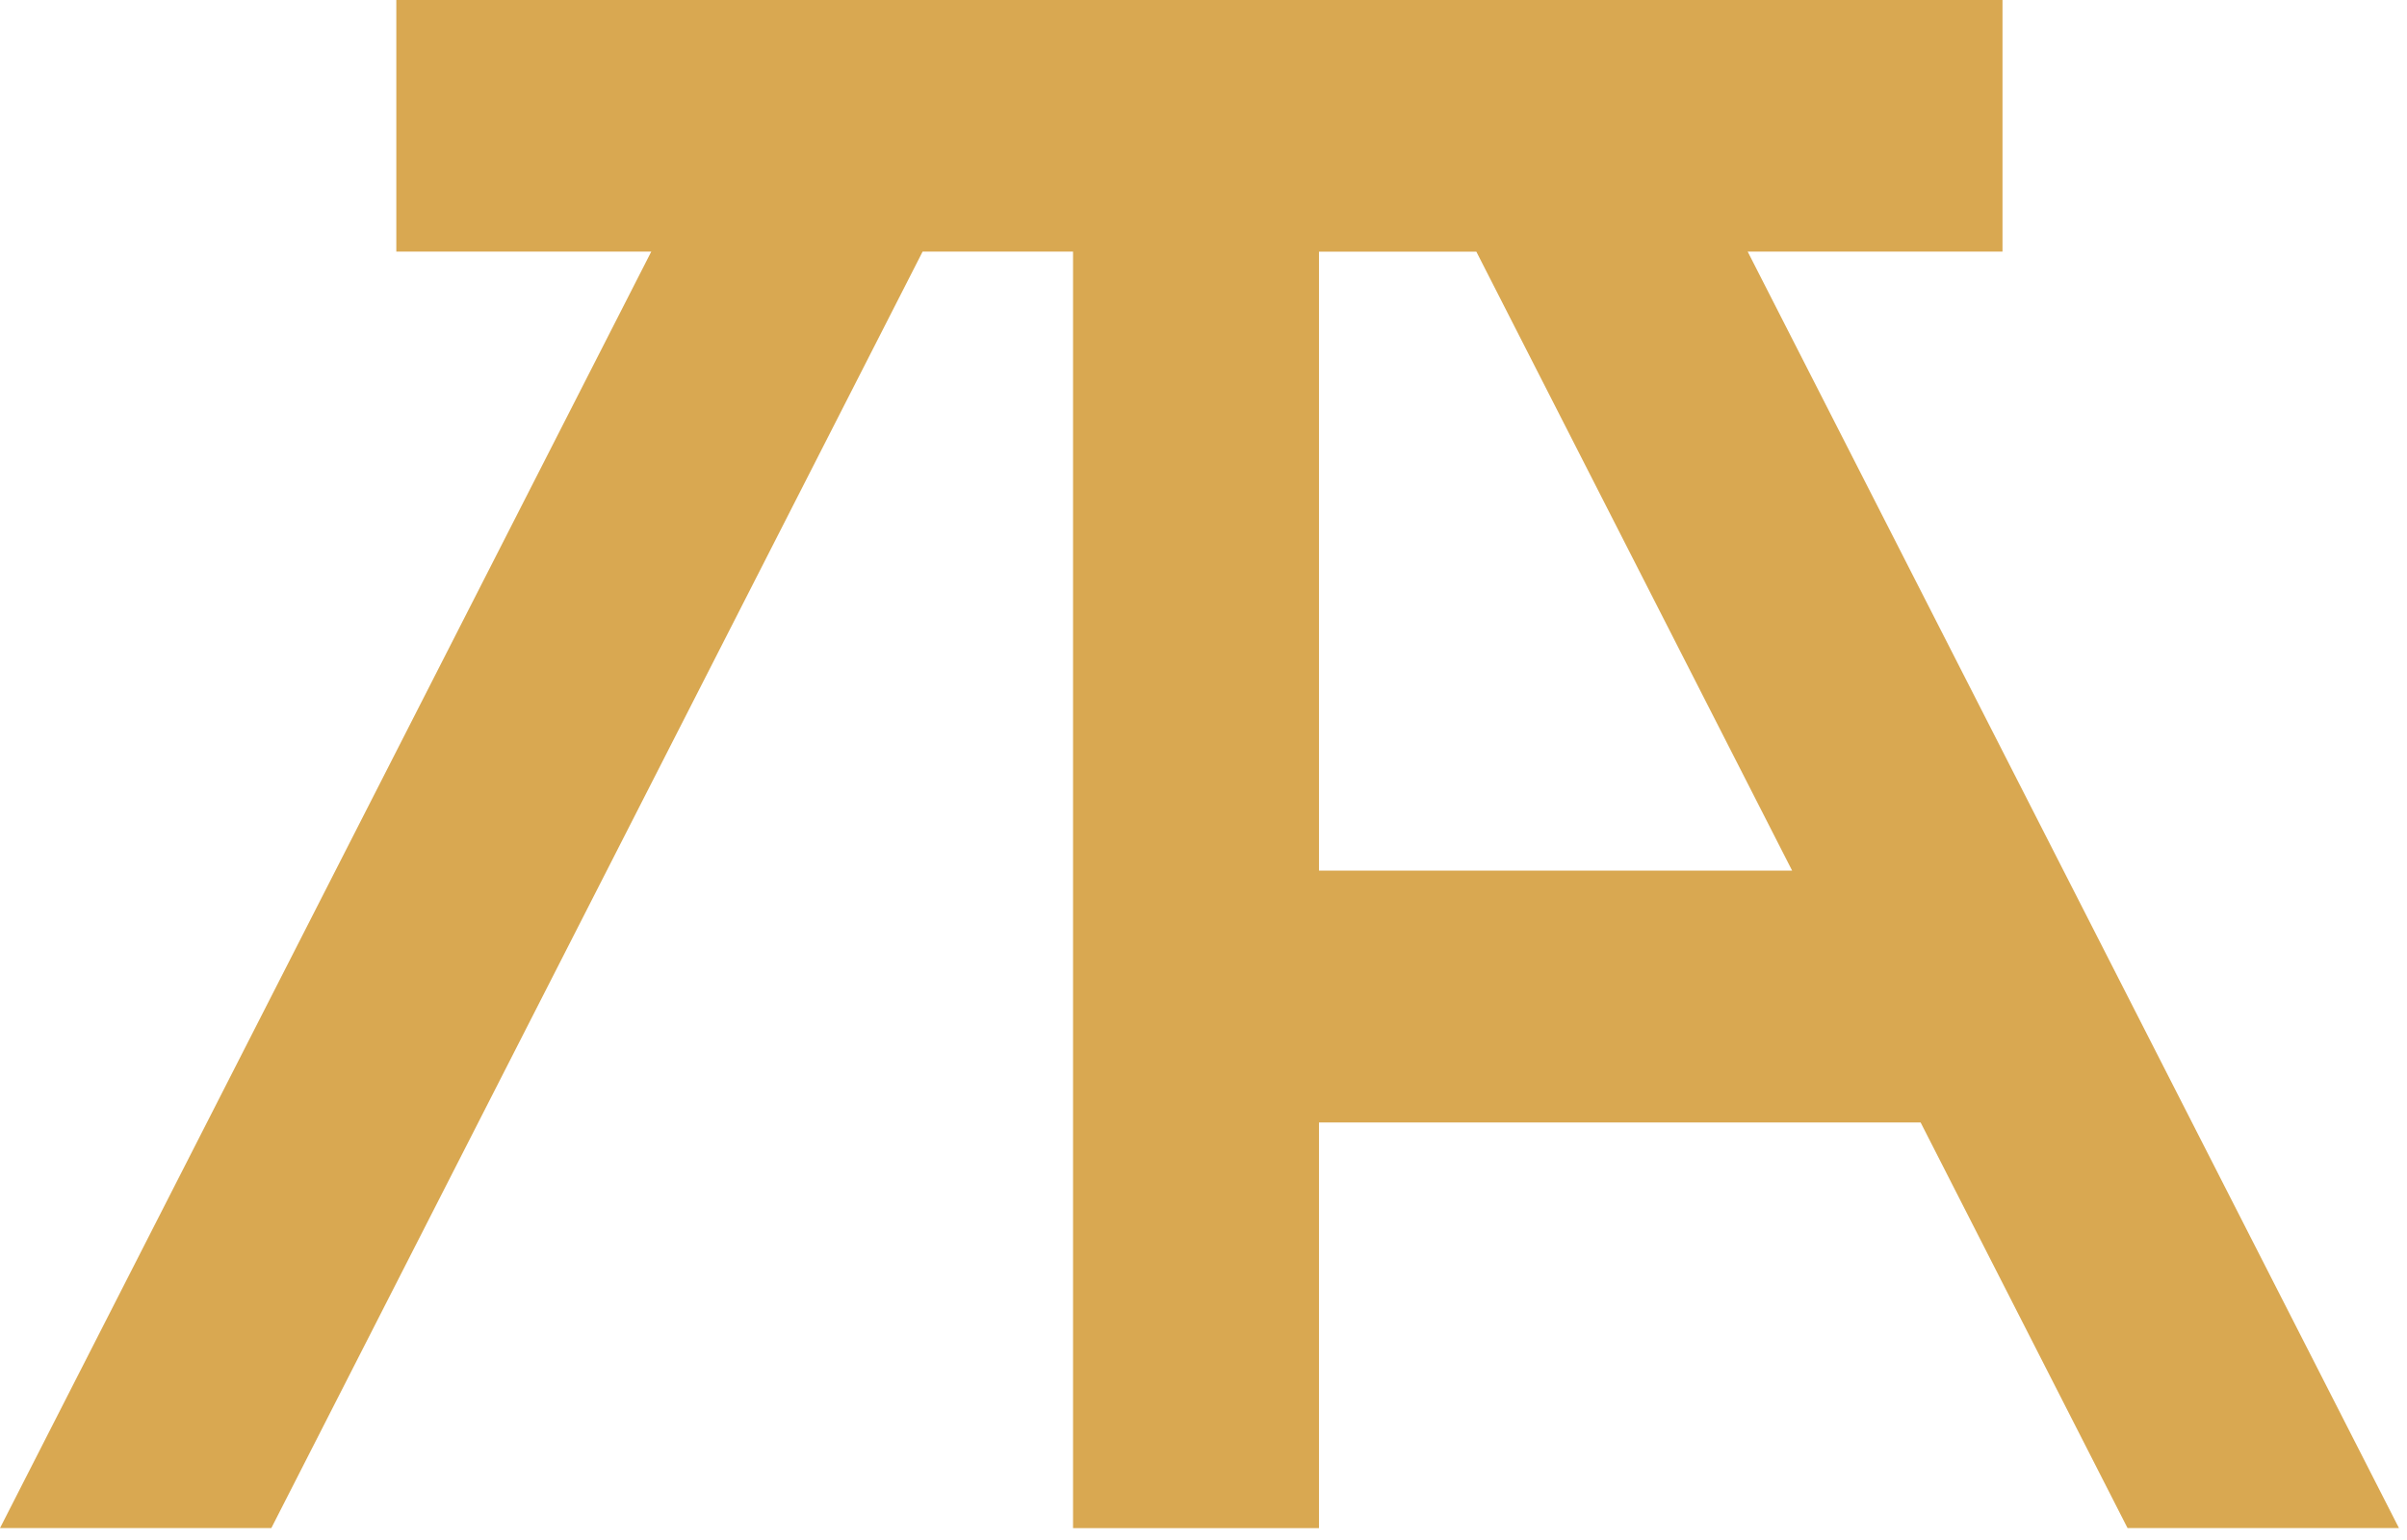 <?xml version="1.0" encoding="UTF-8"?> <svg xmlns="http://www.w3.org/2000/svg" width="75" height="48" viewBox="0 0 75 48" fill="none"> <path d="M66.293 47.629H74.75L54.456 7.842H62.396V0H40.885H12.349V7.842H20.293L0 47.629H8.454L28.748 7.842H33.435V47.631H33.649H40.886H41.099V34.986H59.845L66.293 47.629ZM41.099 27.136V7.843H46.001L55.841 27.136H41.099Z" fill="#D9A851"></path> </svg> 